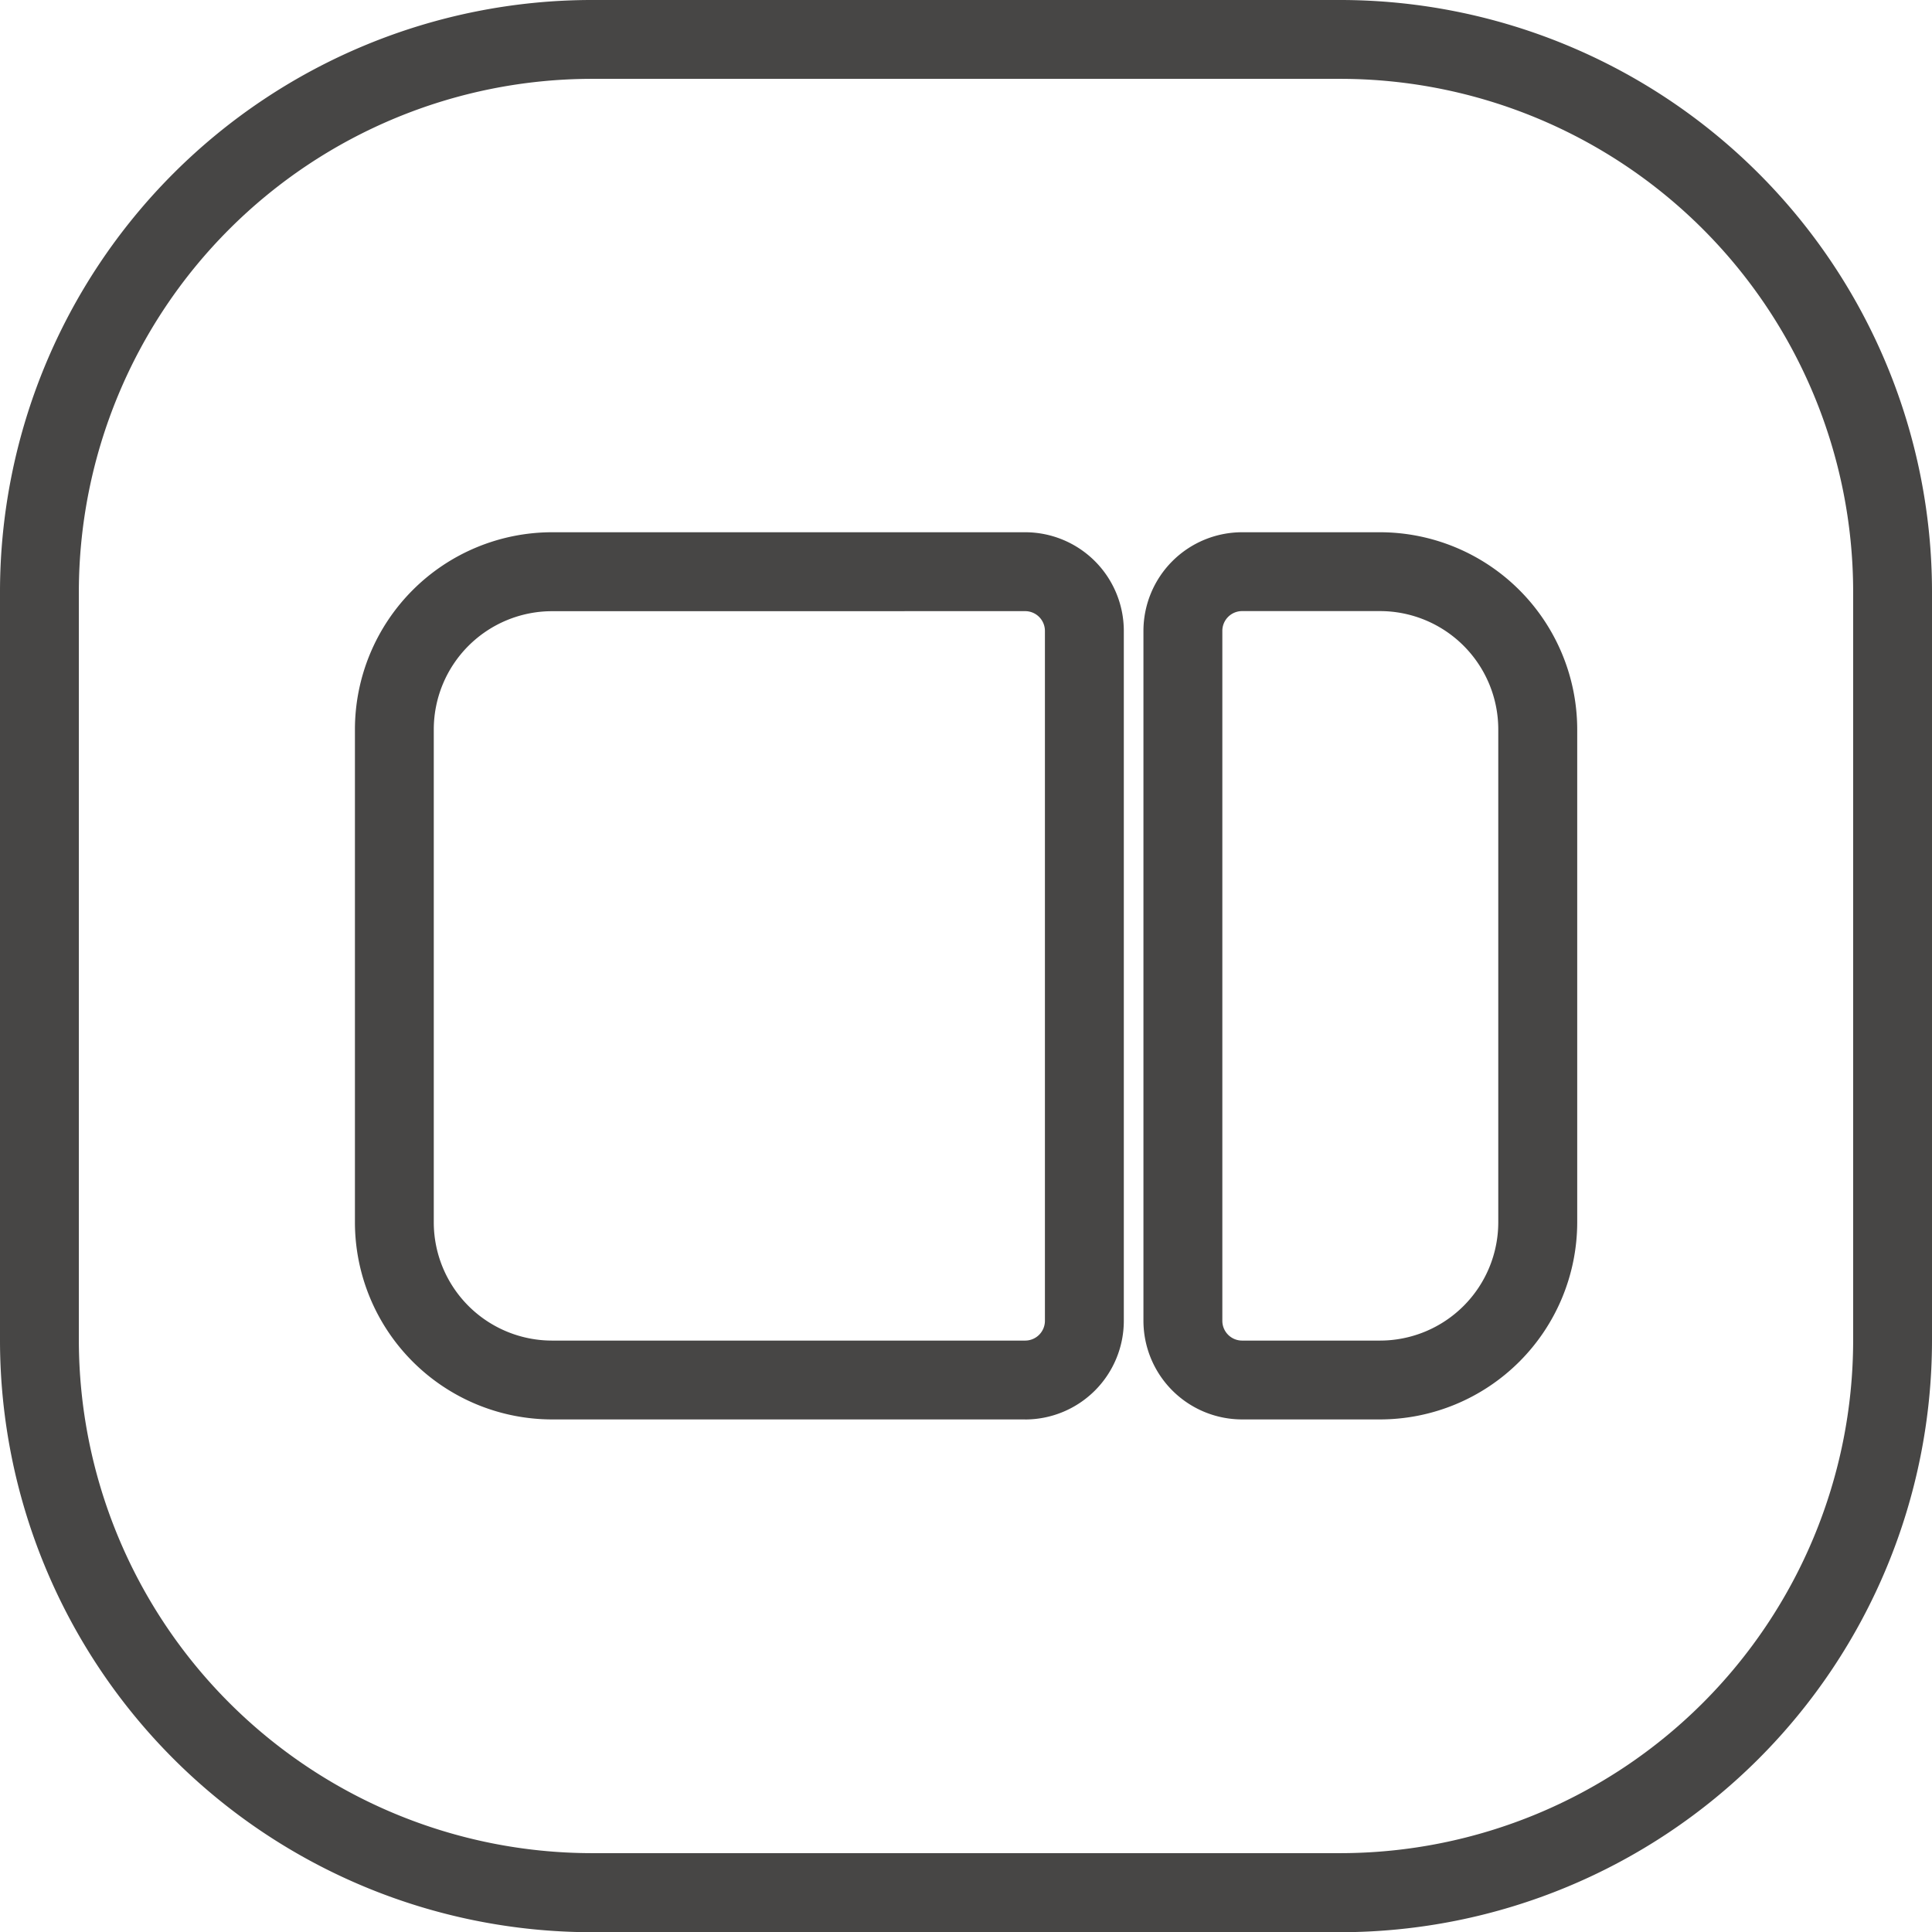 <svg xmlns="http://www.w3.org/2000/svg" xmlns:xlink="http://www.w3.org/1999/xlink" width="38.005" height="38.005" viewBox="0 0 38.005 38.005">
  <defs>
    <clipPath id="clip-path">
      <path id="路径_6841" data-name="路径 6841" d="M0,20.1H38.005V-17.909H0Z" transform="translate(0 17.909)" fill="#474645"/>
    </clipPath>
  </defs>
  <g id="Partition_balances_refrigeration_and_freezing" data-name="Partition balances refrigeration and freezing" transform="translate(0 17.909)">
    <g id="组_36389" data-name="组 36389" transform="translate(0 -17.909)" clip-path="url(#clip-path)">
      <g id="组_36386" data-name="组 36386" transform="translate(0 0)">
        <path id="路径_6838" data-name="路径 6838" d="M13.945,20.1H-.791A11.648,11.648,0,0,1-12.427,8.463V-6.275A11.648,11.648,0,0,1-.791-17.909H13.945A11.646,11.646,0,0,1,25.578-6.275V8.463A11.646,11.646,0,0,1,13.945,20.1M-.791-16.358A10.1,10.1,0,0,0-10.876-6.275V8.463A10.1,10.1,0,0,0-.791,18.545H13.945A10.093,10.093,0,0,0,24.027,8.463V-6.275A10.093,10.093,0,0,0,13.945-16.358Z" transform="translate(12.427 17.909)" fill="#474645"/>
      </g>
      <g id="组_36387" data-name="组 36387" transform="translate(6.982 10.47)">
        <path id="路径_6839" data-name="路径 6839" d="M6.972,9.228H-2.336A3.881,3.881,0,0,1-6.213,5.351v-9.7A3.882,3.882,0,0,1-2.336-8.224H6.972a1.942,1.942,0,0,1,1.94,1.94V7.289a1.942,1.942,0,0,1-1.94,1.94m-9.308-15.9A2.328,2.328,0,0,0-4.662-4.345v9.7A2.328,2.328,0,0,0-2.336,7.677H6.972a.389.389,0,0,0,.388-.388V-6.284a.389.389,0,0,0-.388-.388Z" transform="translate(6.213 8.224)" fill="#474645"/>
      </g>
      <g id="组_36388" data-name="组 36388" transform="translate(22.493 10.47)">
        <path id="路径_6840" data-name="路径 6840" d="M2.461,9.228H-.253a1.942,1.942,0,0,1-1.94-1.94V-6.284a1.942,1.942,0,0,1,1.94-1.94H2.461A3.884,3.884,0,0,1,6.34-4.345v9.7A3.883,3.883,0,0,1,2.461,9.228M-.253-6.673a.389.389,0,0,0-.388.388V7.289a.389.389,0,0,0,.388.388H2.461A2.328,2.328,0,0,0,4.787,5.351v-9.7A2.328,2.328,0,0,0,2.461-6.673Z" transform="translate(2.193 8.224)" fill="#474645"/>
      </g>
    </g>
  </g>
</svg>
